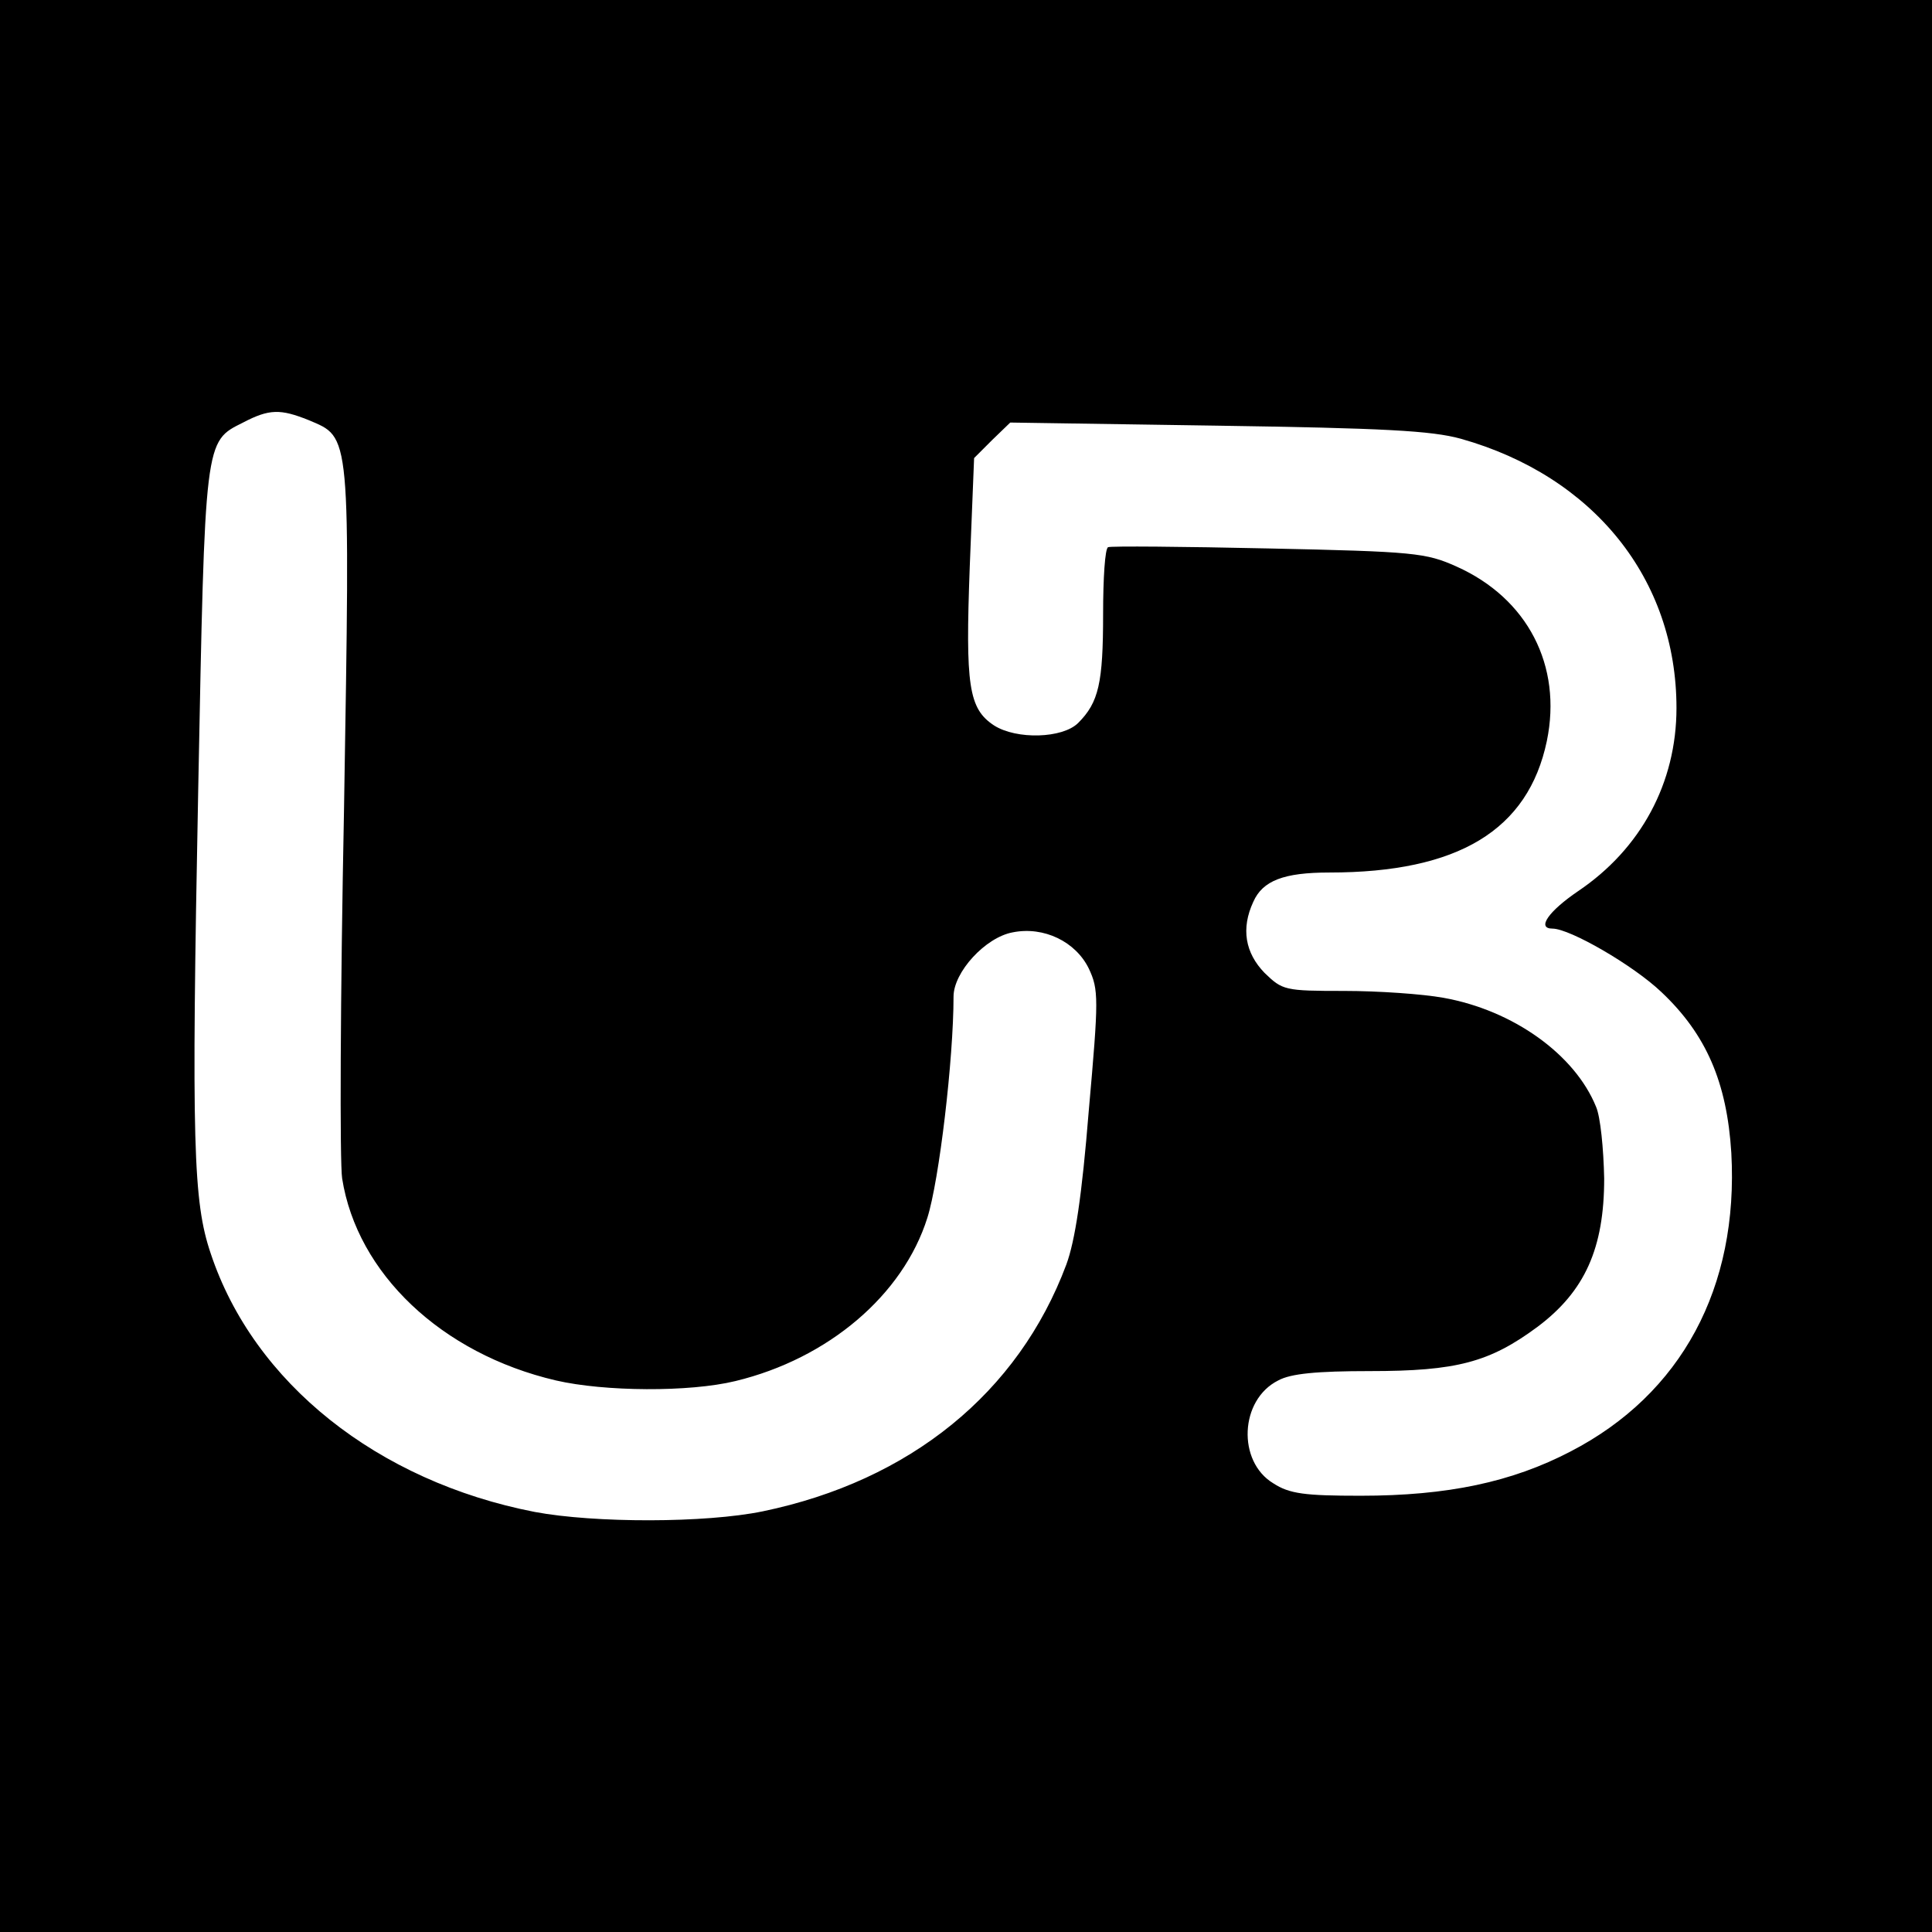 <?xml version="1.0" standalone="no"?>
<!DOCTYPE svg PUBLIC "-//W3C//DTD SVG 20010904//EN"
 "http://www.w3.org/TR/2001/REC-SVG-20010904/DTD/svg10.dtd">
<svg version="1.0" xmlns="http://www.w3.org/2000/svg"
 width="310pt" height="310pt" viewBox="0 0 310 310"
 preserveAspectRatio="xMidYMid meet">
<g transform="translate(0,310) scale(0.1,-0.1)"
fill="#000000" stroke="none">
<path d="M0 1550 l0 -1550 1550 0 1550 0 0 1550 0 1550 -1550 0 -1550 0 0
-1550z m495 876 c68 -29 67 -13 57 -624 -6 -301 -7 -568 -3 -593 24 -152 159
-281 343 -324 78 -18 214 -19 288 -1 149 36 269 138 308 262 19 60 42 255 42
355 0 39 51 95 95 103 50 10 101 -15 122 -58 16 -34 16 -48 0 -228 -11 -137
-22 -209 -36 -247 -77 -206 -251 -347 -487 -396 -92 -19 -270 -19 -366 -1
-252 49 -451 207 -520 415 -28 83 -31 175 -20 742 11 567 10 560 72 591 42 22
60 22 105 4z m1849 -30 c213 -60 346 -225 346 -432 0 -120 -57 -226 -158 -294
-47 -32 -67 -60 -41 -60 28 0 130 -59 175 -102 72 -68 105 -145 112 -258 12
-216 -80 -387 -258 -479 -94 -49 -197 -71 -337 -71 -89 0 -114 3 -140 20 -58
35 -54 134 8 165 20 11 62 15 147 15 139 0 192 14 269 71 76 57 107 126 107
238 -1 48 -6 99 -13 115 -34 84 -133 155 -245 175 -33 6 -104 11 -159 11 -96
0 -99 1 -128 29 -31 32 -38 71 -18 114 15 34 49 47 122 47 207 0 319 68 349
211 25 121 -31 229 -145 280 -49 22 -68 24 -302 29 -137 3 -253 4 -257 2 -5
-2 -8 -50 -8 -107 0 -111 -7 -142 -40 -175 -25 -25 -99 -27 -135 -4 -41 27
-46 64 -39 254 l7 175 29 29 29 28 332 -5 c267 -4 344 -8 391 -21z"/>
</g>
</svg>
